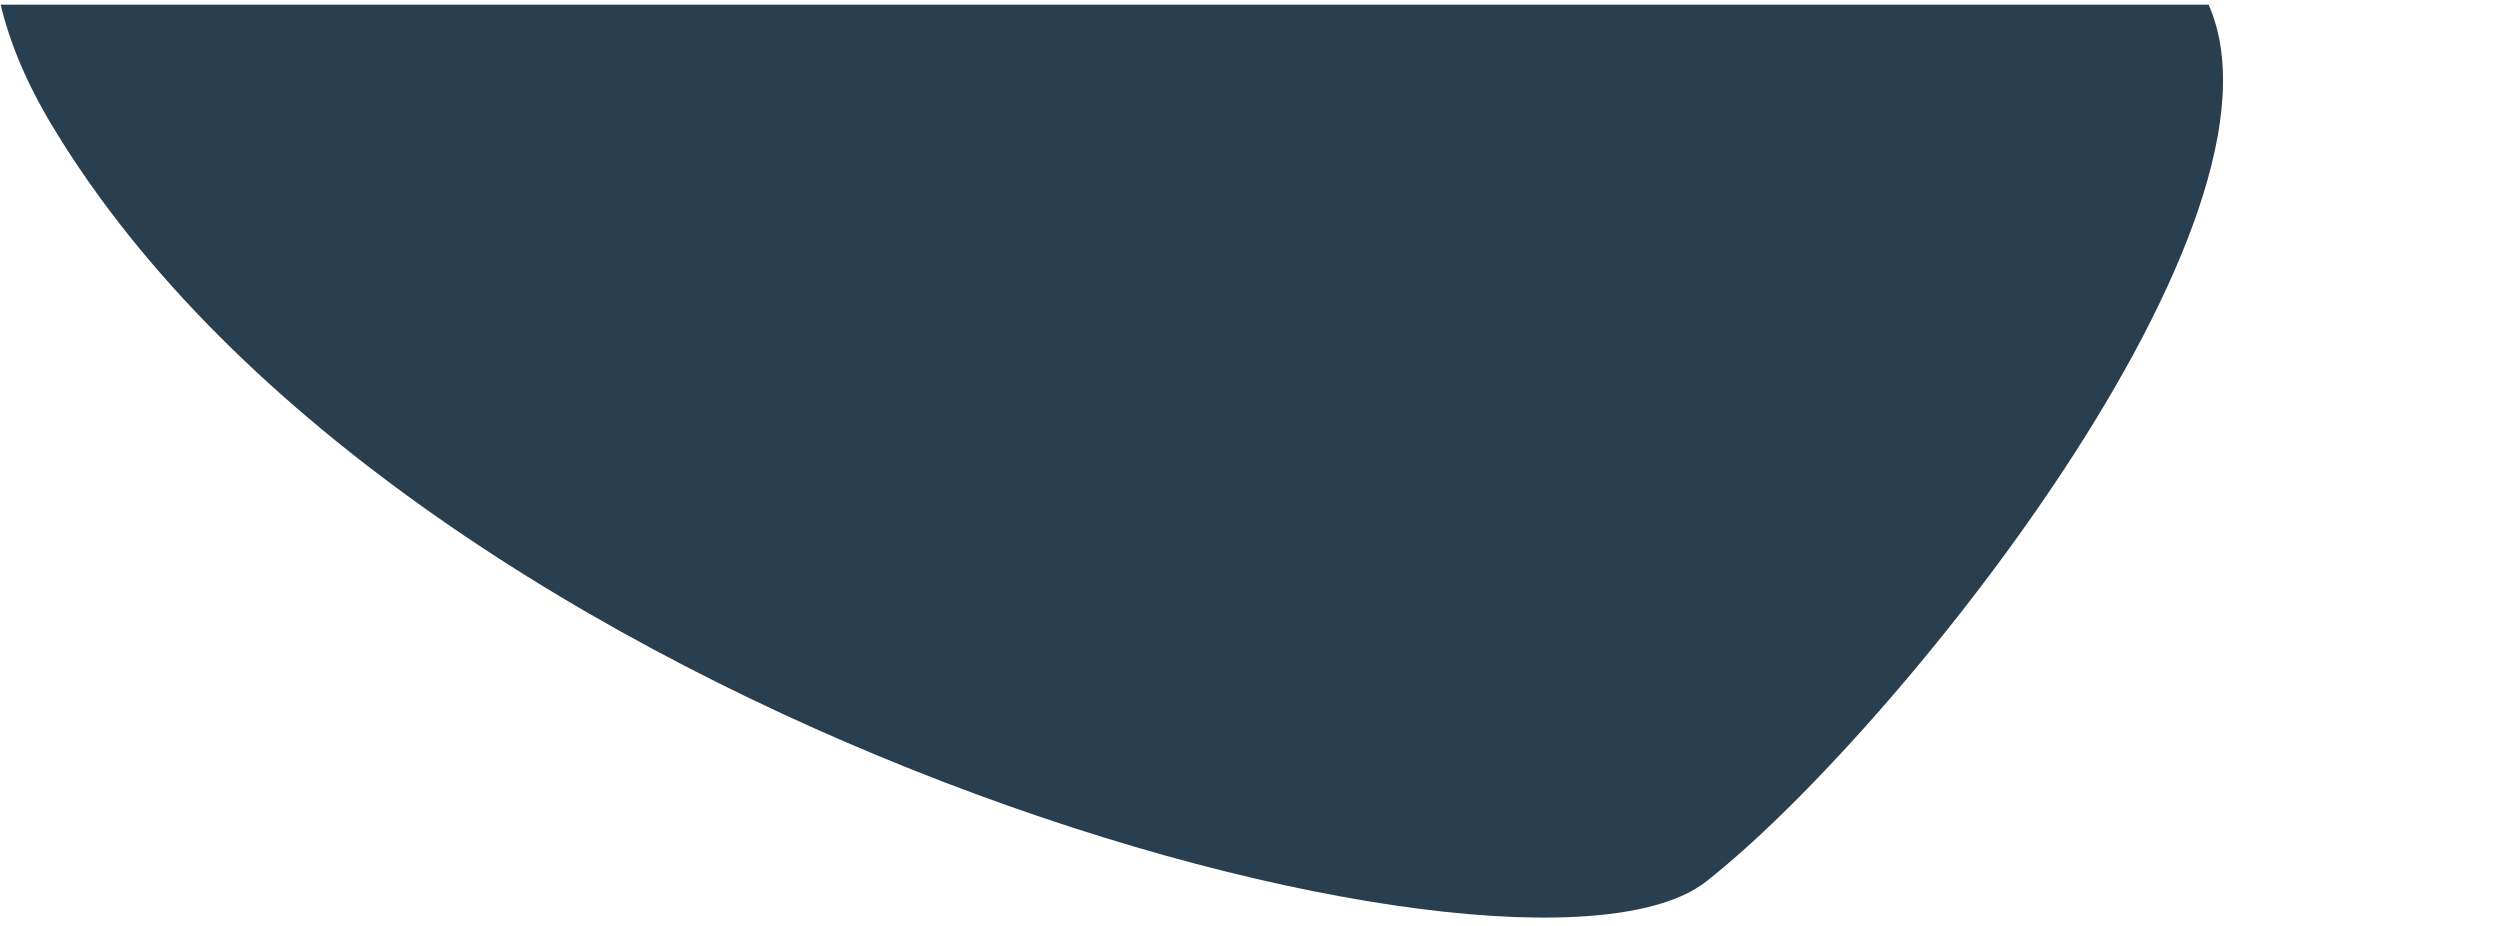<svg width="532px" height="197px" viewBox="0 0 532 197" version="1.1" xmlns="http://www.w3.org/2000/svg" xmlns:xlink="http://www.w3.org/1999/xlink">
    <title></title>
    <g id="Symbols" stroke="none" stroke-width="1" fill="none" fill-rule="evenodd">
        <g id="header/post/company-news-blobs" transform="translate(42, 1)">
            <g id="background-image---top" transform="translate(-42, 0)">
                <g id="company-blobs---TL" transform="translate(0.145, -0.791)">
                    <path d="M469.845,0.791 L469.494,2.77111667e-13 C491.403,46.222 402.45,156.492 362.878,187.409 C323.307,218.325 87.604,153.669 11.064,26.725 C5.545,17.571 1.927,8.931 1.70485848e-12,0.787 L469.845,0.791 Z" id="fil" fill="#293E4E"></path>
                    <path d="M411.243,96.595 C311.14,123.106 302.998,103.025 243.86,2.396 L243.855,0.791 L530.388,0.791 C528.678,37.569 494.728,74.485 411.243,96.595 Z" id="halftone" opacity="0.4"></path>
                </g>
            </g>
        </g>
    </g>
</svg>
